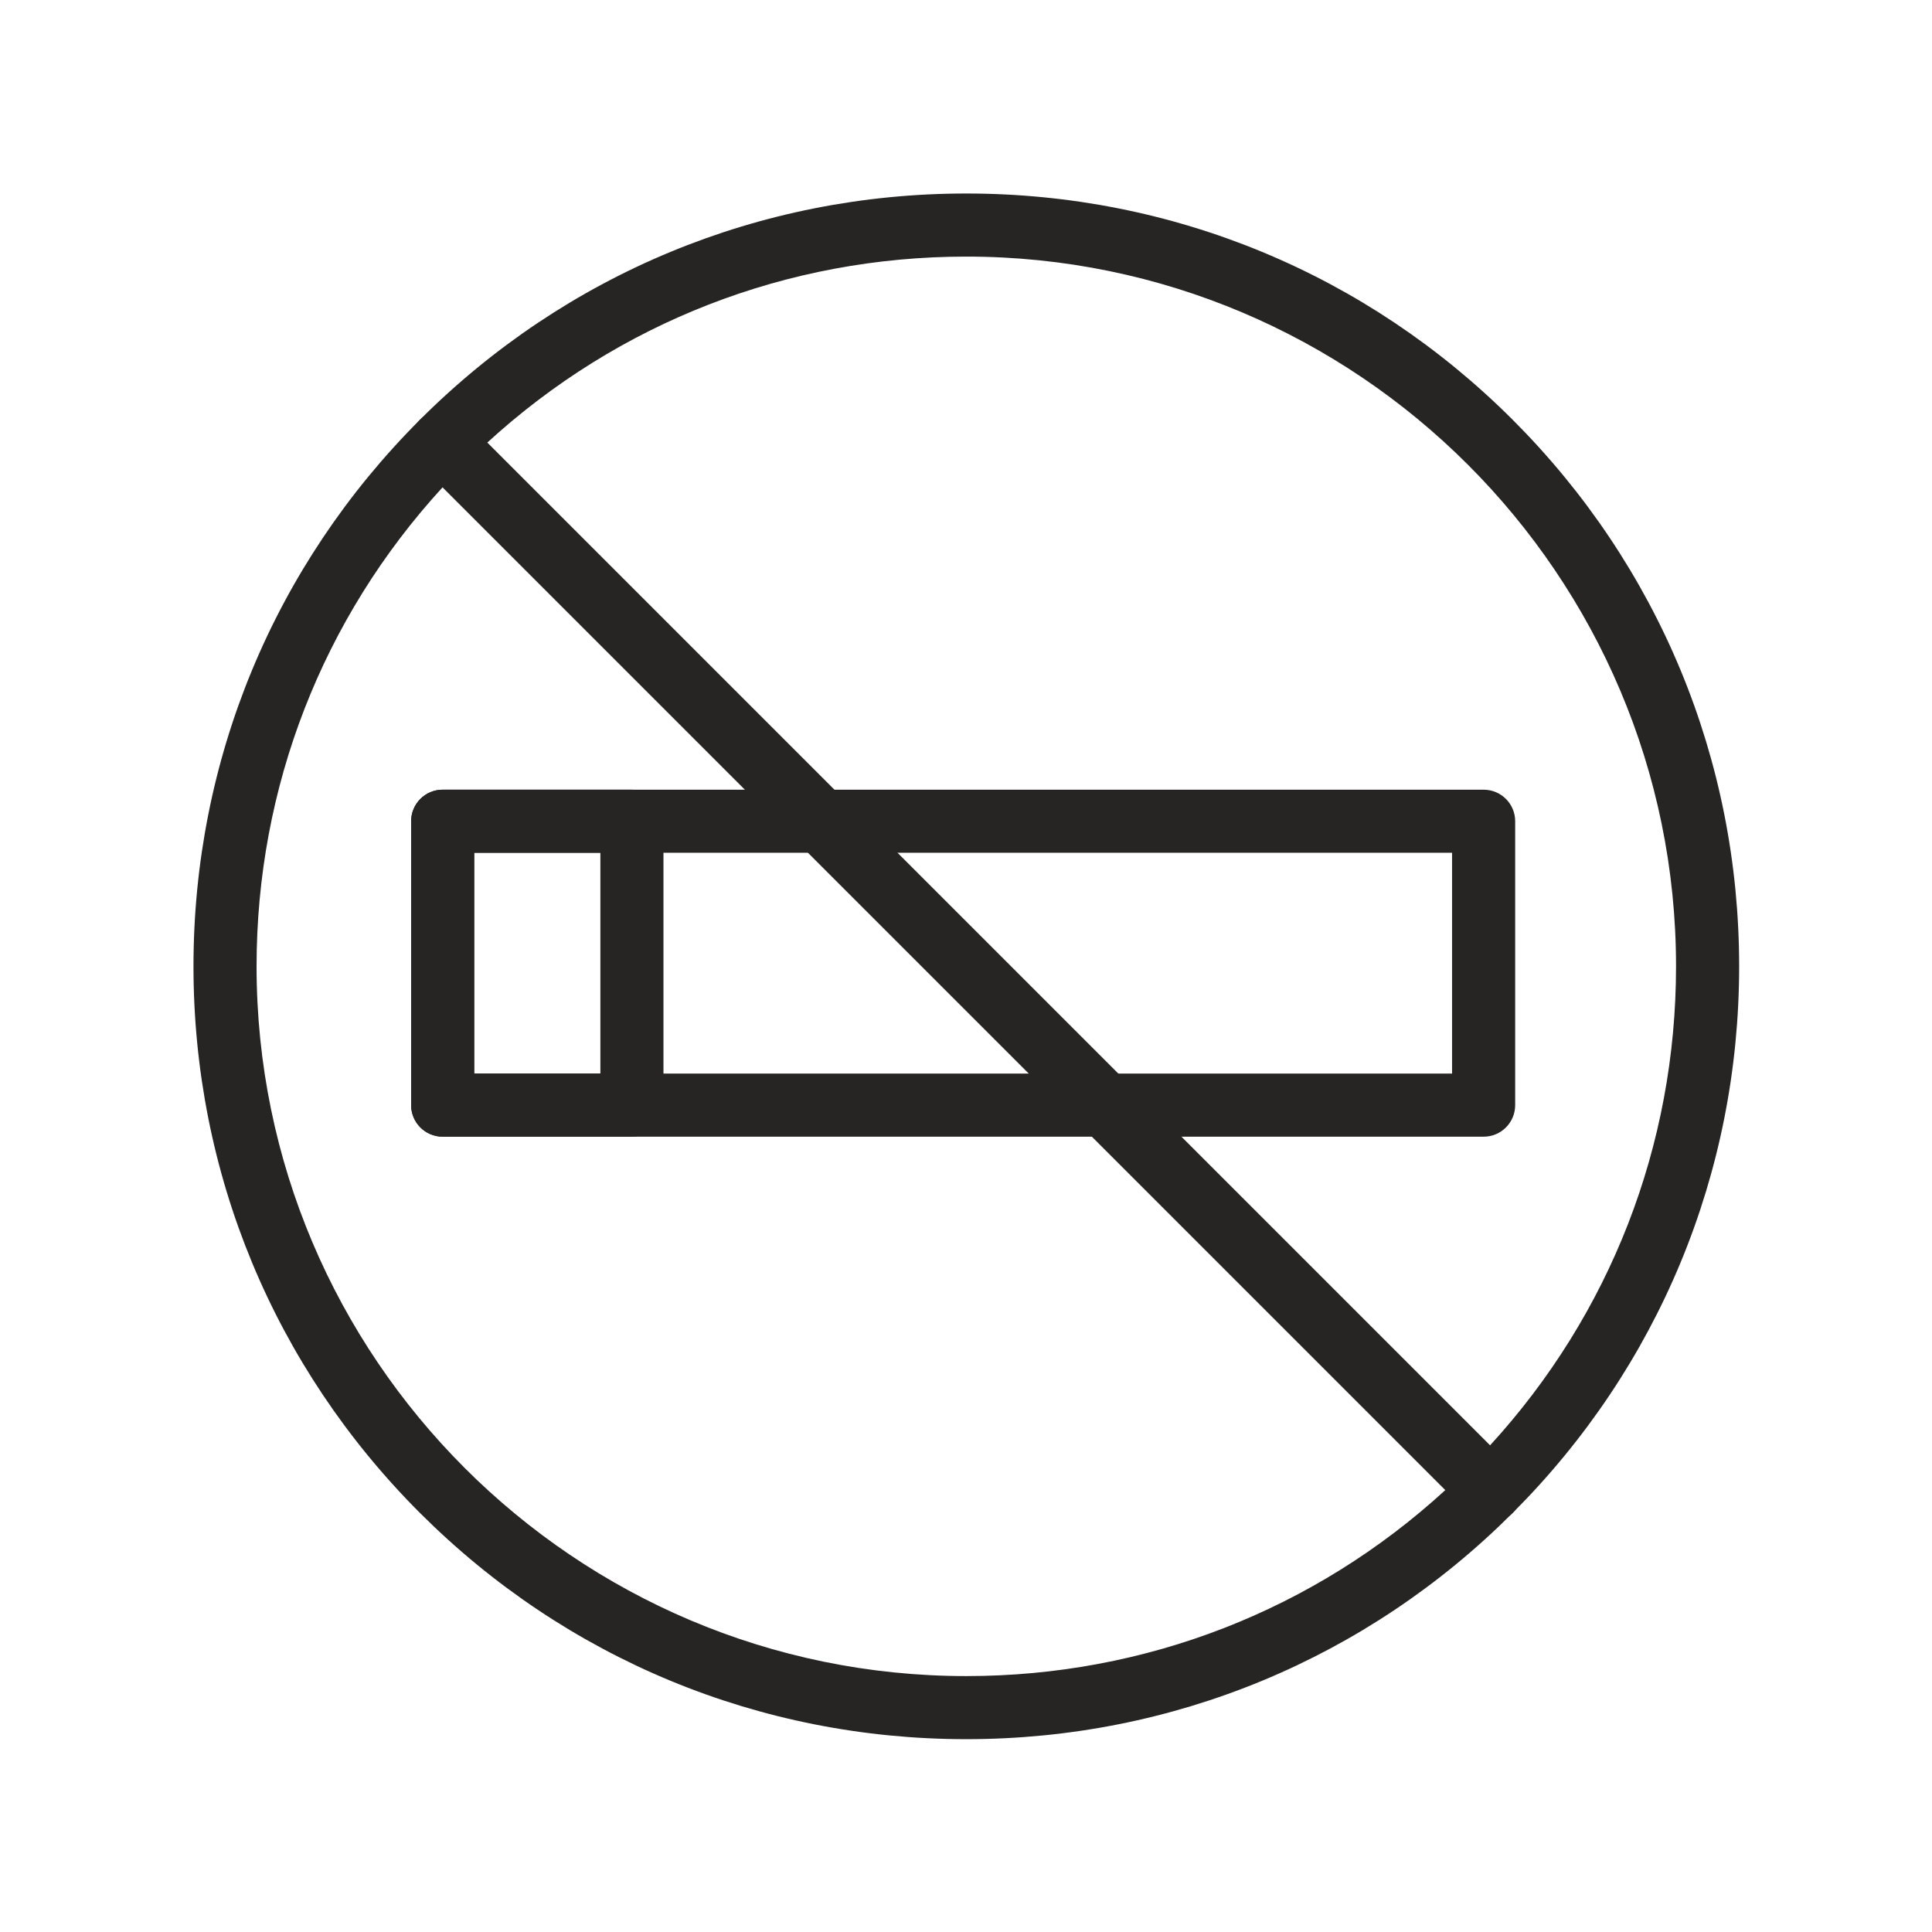 <?xml version="1.0" encoding="UTF-8" standalone="no"?>
<!DOCTYPE svg PUBLIC "-//W3C//DTD SVG 1.1//EN" "http://www.w3.org/Graphics/SVG/1.1/DTD/svg11.dtd">
<svg xmlns="http://www.w3.org/2000/svg" xmlns:xlink="http://www.w3.org/1999/xlink" xmlns:serif="http://www.serif.com/" width="1000px" height="1000px" version="1.1" xml:space="preserve" style="fill-rule:evenodd;clip-rule:evenodd;stroke-linejoin:round;stroke-miterlimit:2;">
    <g transform="matrix(1,0,0,1,-220.181,-220.181)">
        <g transform="matrix(9.269,0,0,9.269,-2984.76,-3355.32)">
            <path d="M372.25,445.699L426.856,445.699L426.856,433.369L372.25,433.369L372.25,445.699ZM428.618,449.223L370.489,449.223C369.516,449.223 368.728,448.434 368.728,447.461L368.728,431.607C368.728,430.635 369.516,429.846 370.489,429.846L428.618,429.846C429.592,429.846 430.38,430.635 430.38,431.607L430.38,447.461C430.38,448.434 429.592,449.223 428.618,449.223Z" style="fill:rgb(39,37,36);fill-rule:nonzero;"/>
        </g>
        <g transform="matrix(9.269,0,0,9.269,-2984.76,-3355.32)">
            <path d="M372.25,445.699L379.296,445.699L379.296,433.369L372.25,433.369L372.25,445.699ZM381.058,449.223L370.489,449.223C369.516,449.223 368.728,448.434 368.728,447.461L368.728,431.607C368.728,430.635 369.516,429.846 370.489,429.846L381.058,429.846C382.031,429.846 382.819,430.635 382.819,431.607L382.819,447.461C382.819,448.434 382.031,449.223 381.058,449.223Z" style="fill:rgb(39,37,36);fill-rule:nonzero;"/>
        </g>
        <g transform="matrix(9.269,0,0,9.269,-2984.76,-3355.32)">
            <path d="M370.487,412.958C363.773,420.28 360.097,429.713 360.097,439.71C360.097,461.564 377.876,479.344 399.729,479.344C409.728,479.344 419.159,475.668 426.482,468.954L370.487,412.958ZM399.729,482.867C388.203,482.867 377.365,478.377 369.214,470.227C361.063,462.075 356.574,451.238 356.574,439.71C356.574,428.184 361.063,417.346 369.214,409.194C369.902,408.507 371.017,408.507 371.705,409.194L430.246,467.735C430.934,468.423 430.934,469.538 430.246,470.227C422.095,478.377 411.258,482.867 399.729,482.867Z" style="fill:rgb(39,37,36);fill-rule:nonzero;"/>
        </g>
        <g transform="matrix(9.269,0,0,9.269,-2984.76,-3355.32)">
            <path d="M372.978,410.467L428.974,466.463C435.687,459.14 439.363,449.708 439.363,439.71C439.363,417.856 421.583,400.077 399.729,400.077C389.733,400.077 380.3,403.754 372.978,410.467ZM429.001,470.742C428.55,470.742 428.099,470.57 427.755,470.227L369.214,411.686C368.525,410.997 368.525,409.883 369.214,409.194C377.365,401.043 388.202,396.554 399.729,396.554C411.258,396.554 422.095,401.043 430.246,409.194C438.396,417.346 442.887,428.184 442.887,439.71C442.887,451.238 438.396,462.075 430.246,470.227C429.902,470.57 429.451,470.742 429.001,470.742Z" style="fill:rgb(39,37,36);fill-rule:nonzero;"/>
        </g>
    </g>
</svg>
